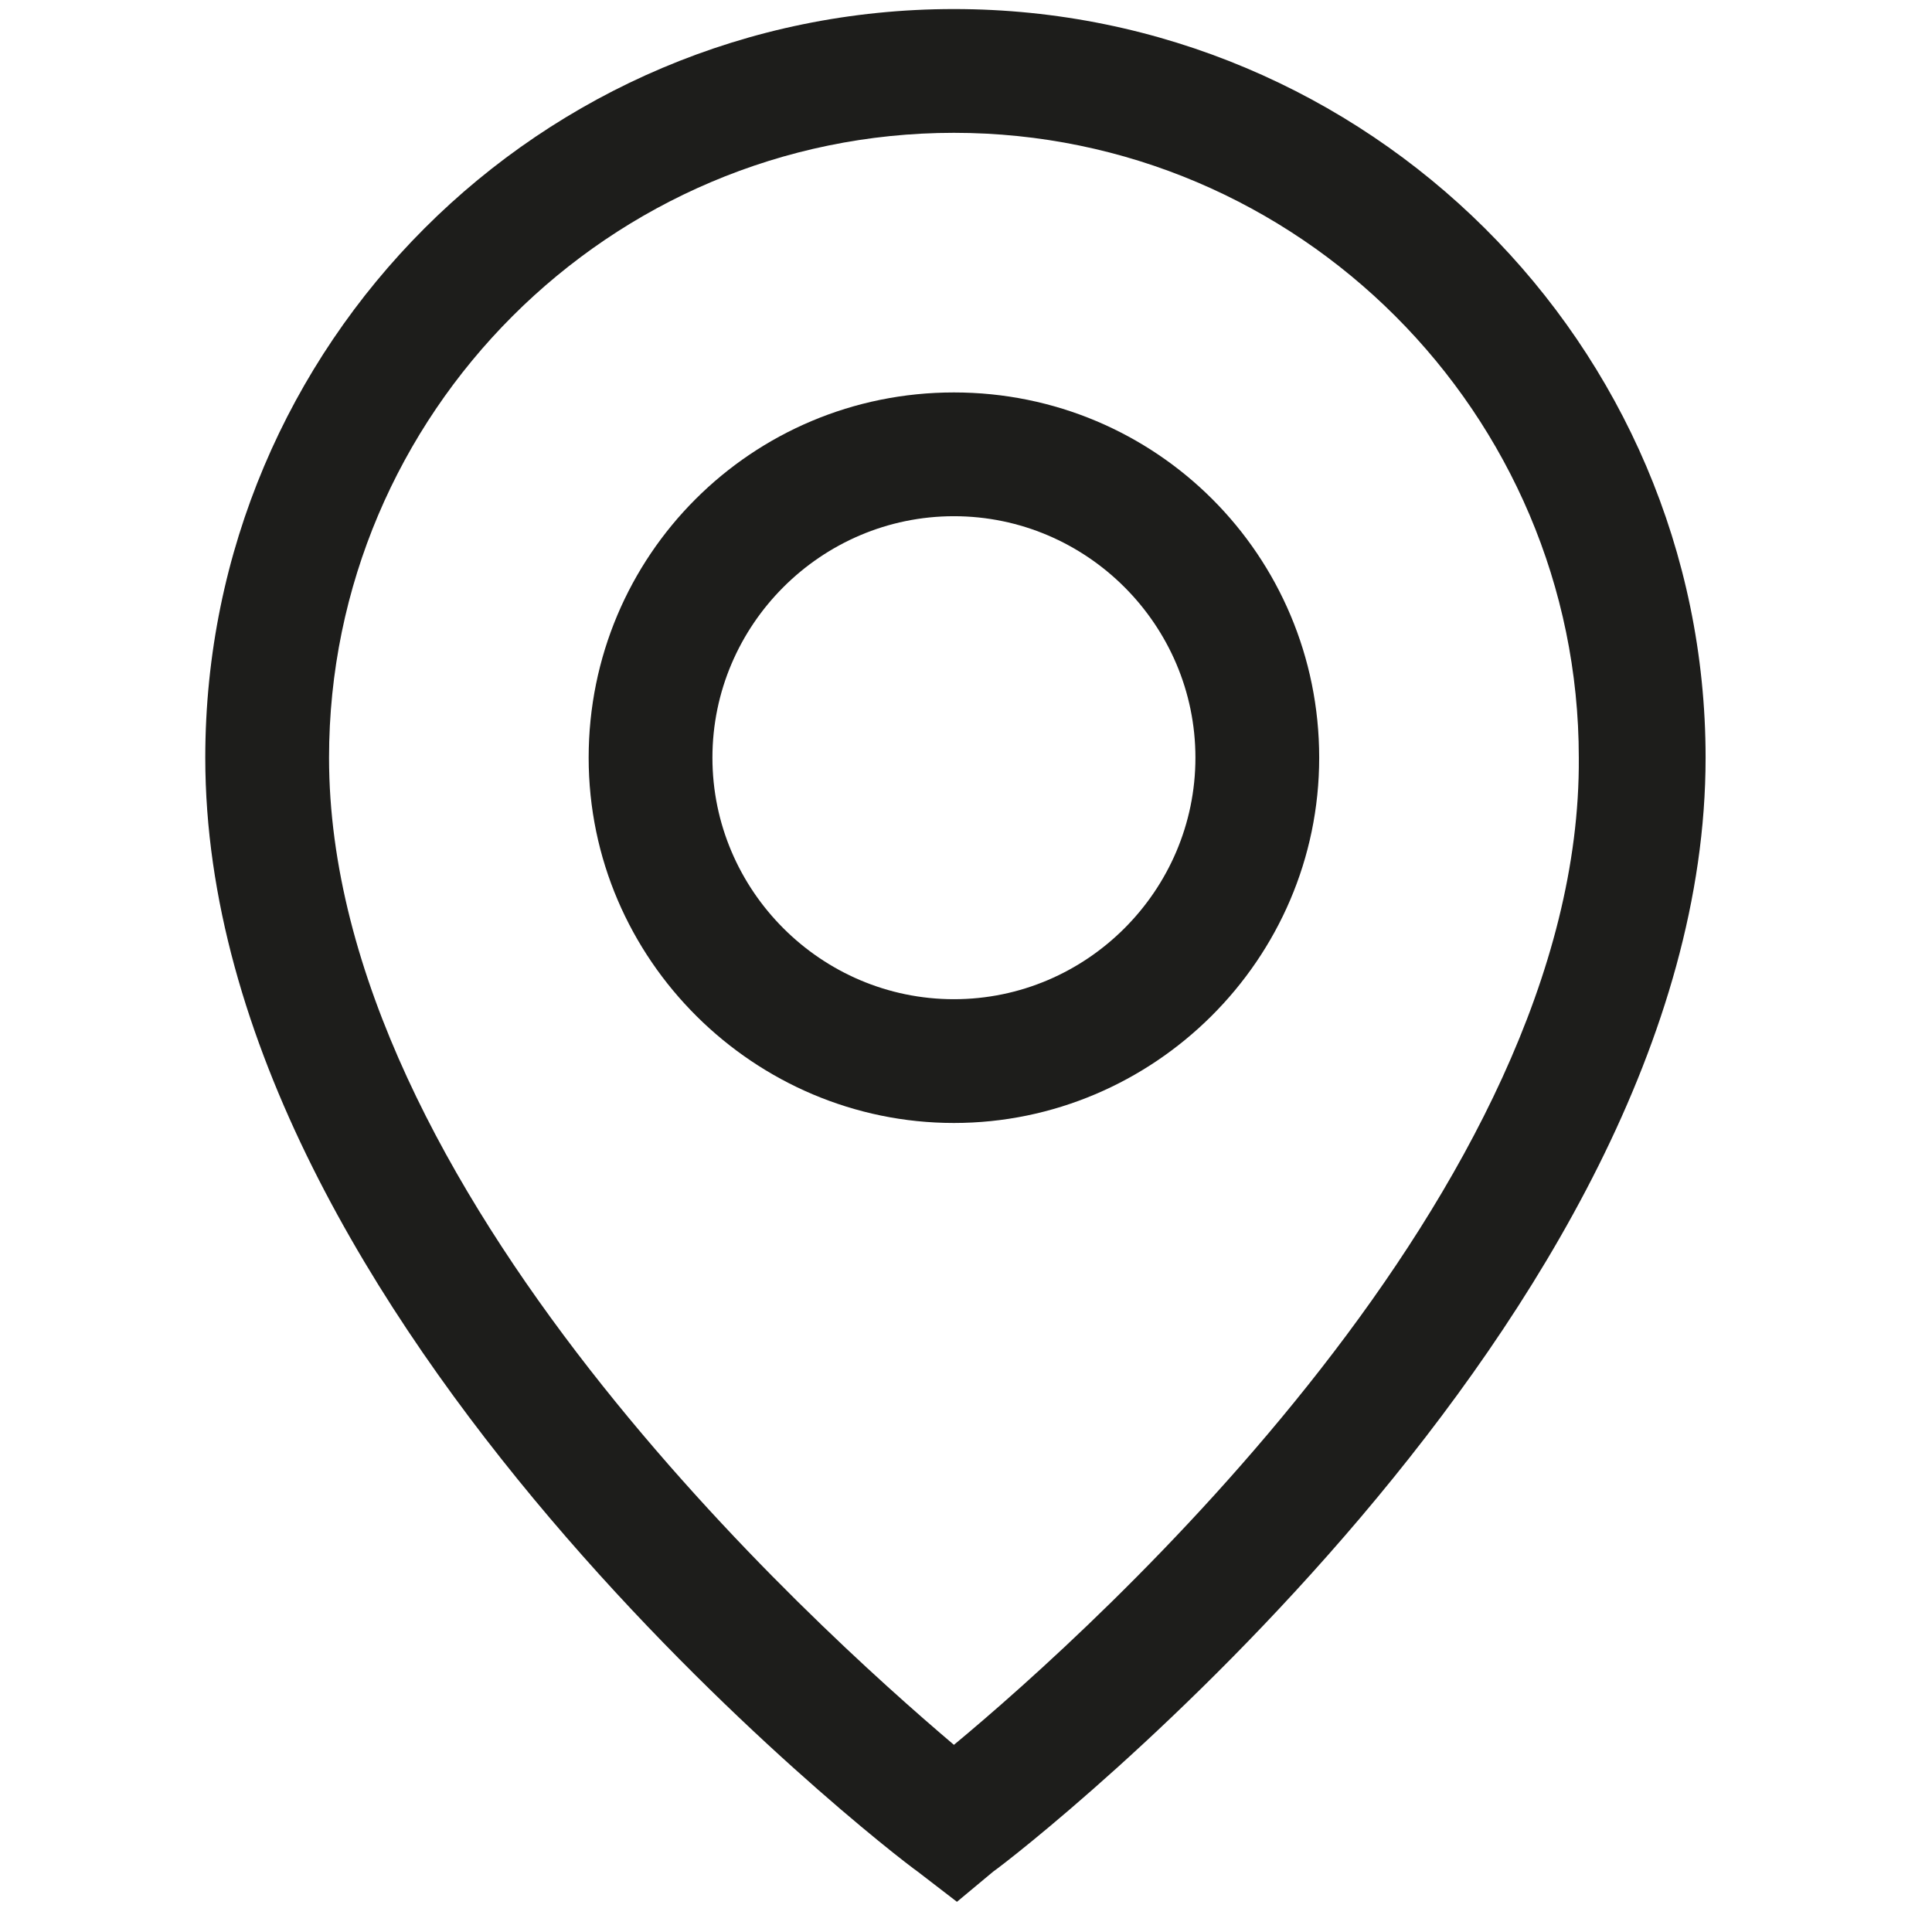<?xml version="1.0" encoding="utf-8"?>
<!-- Generator: Adobe Illustrator 24.1.1, SVG Export Plug-In . SVG Version: 6.00 Build 0)  -->
<svg version="1.1" id="Calque_1" xmlns="http://www.w3.org/2000/svg" xmlns:xlink="http://www.w3.org/1999/xlink" x="0px" y="0px"
	 viewBox="0 0 64 64" style="enable-background:new 0 0 64 64;" xml:space="preserve">
<style type="text/css">
	.st0{fill:#1D1D1B;}
</style>
<g>
	<path class="st0" d="M31.6,13c-6.7,0-12.1,5.4-12.1,12.1S25,37.2,31.6,37.2s12.1-5.4,12.1-12.1S38.3,13,31.6,13z M31.6,33.1
		c-4.4,0-8-3.6-8-8s3.6-8,8-8s8,3.6,8,8S36,33.1,31.6,33.1z"/>
	<path class="st0" d="M31.6,0.3C17.9,0.3,6.8,11.4,6.8,25.1c0,18.7,22.6,36.2,23.6,36.9l1.3,1l1.2-1c1-0.7,23.6-18.3,23.6-36.9
		C56.5,11.4,45.3,0.3,31.6,0.3z M31.6,57.8C27,53.9,10.9,39.4,10.9,25.1c0-11.4,9.3-20.7,20.7-20.7s20.7,9.3,20.7,20.7
		C52.4,39.4,36.3,53.9,31.6,57.8z"/>
</g>
</svg>
